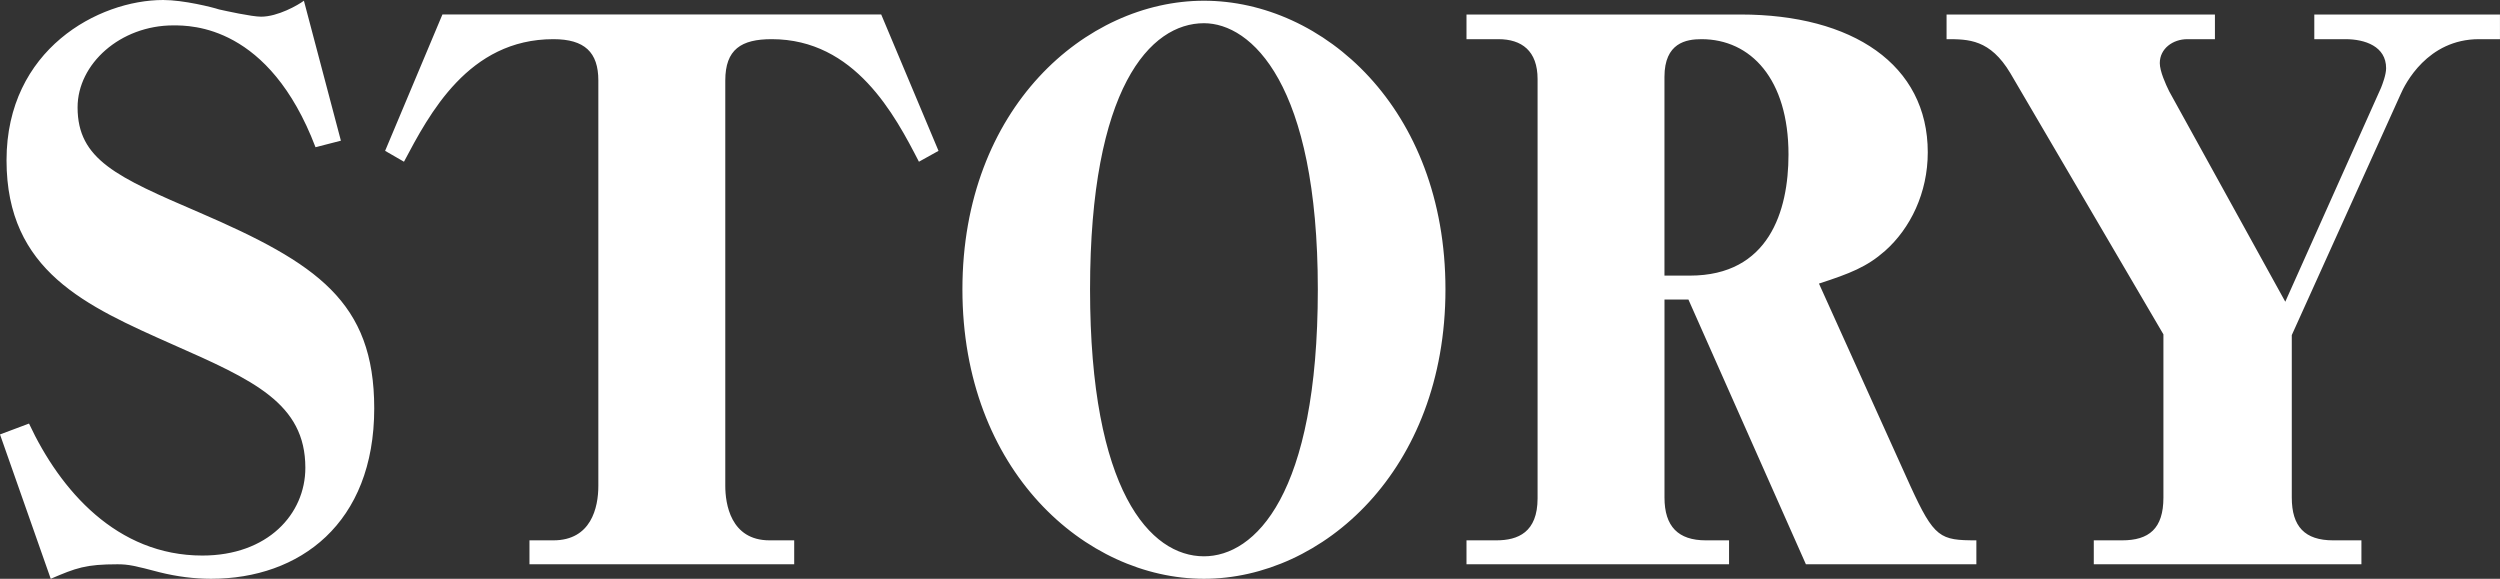 <svg xmlns="http://www.w3.org/2000/svg" id="_レイヤー_2" data-name="レイヤー 2" viewBox="0 0 758.22 175.54"><rect x="0" y="0" width="758.22" height="175.54" fill="#333333" stroke="none"/><defs><style>.cls-1{fill:#fff}</style></defs><g id="_レイヤー_1-2" data-name="レイヤー 1"><path d="m0 131.76 8.8-3.3c9.46 20.24 26.62 40.03 52.57 40.03 19.8 0 31.24-12.54 31.24-26.62 0-19.58-15.84-26.62-40.25-37.4C26.18 92.83 1.98 82.27 1.98 48.61S29.92 0 49.49 0c6.16 0 14.96 2.2 16.94 2.86 1.98.44 9.9 2.2 12.76 2.2 5.06 0 11.22-3.52 12.98-4.84l11.22 42.45-7.7 1.98C81.61 7.7 58.07 7.7 52.57 7.7c-16.06 0-29.04 11.66-29.04 24.86 0 15.84 11.88 21.12 36.96 31.9 35.64 15.4 53.01 27.06 53.01 59.39 0 34.98-22.66 51.69-49.49 51.69-5.06 0-10.34-.66-15.62-1.98-7.48-1.98-9.46-2.42-12.76-2.42-9.68 0-12.54 1.1-20.24 4.4zM160.57 163.88h7.26c11.44 0 13.64-9.9 13.64-16.5V24.42c0-8.58-4.18-12.54-13.64-12.54-25.74 0-37.62 22.66-45.31 37.17l-5.72-3.3 17.38-41.36h133.08l17.38 41.36-5.94 3.3c-7.26-14.08-19.36-37.17-44.65-37.17-9.24 0-14.08 3.08-14.08 12.54v122.96c0 5.28 1.54 16.5 13.42 16.5h7.48v7.26h-80.29v-7.26ZM365.14.22c36.08 0 73.25 32.56 73.25 87.55s-37.4 87.77-73.25 87.77-73.25-32.78-73.25-87.77S329.29.22 365.14.22m0 6.82c-16.28 0-34.54 19.58-34.54 80.73s18.26 80.95 34.54 80.95c15.4 0 34.54-18.48 34.54-80.95S379.44 7.04 365.14 7.04M547.71 171.14l-35.63-80.29h-7.26v60.05c0 8.8 4.18 12.98 12.54 12.98h7.04v7.26h-79.63v-7.26h9.02c6.6 0 12.54-2.42 12.54-12.76V23.98c0-8.58-4.84-12.1-11.88-12.1h-9.68V4.4h83.15c33.88 0 56.75 15.18 56.75 41.79 0 12.32-5.28 23.1-12.98 29.92-5.5 4.84-10.56 6.82-20.02 9.9l27.72 61.37c7.26 15.84 9.02 16.5 20.02 16.5v7.26h-51.69ZM516.03 11.88c-4.62 0-11.22 1.1-11.22 11.44v60.27h7.7c23.98 0 29.92-19.58 29.92-36.73 0-22.88-11.44-34.98-26.4-34.98M693.1 91.51l29.04-64.89c.44-1.1 1.54-3.96 1.54-5.94 0-6.6-6.38-8.8-12.32-8.8h-9.46V4.4h56.31v7.48h-6.38c-15.62 0-22.44 13.64-23.76 16.72l-33 73.03v49.27c0 8.8 3.96 12.98 12.54 12.98h8.58v7.26h-81.17v-7.26h8.58c8.14 0 12.54-3.52 12.54-12.98v-49.49l-46.41-79.19c-6.16-10.34-12.76-10.34-19.36-10.34V4.4h81.39v7.48h-8.36c-4.4 0-8.36 2.86-8.36 7.26 0 2.42 1.76 6.38 2.86 8.58z" class="cls-1"/></g></svg>